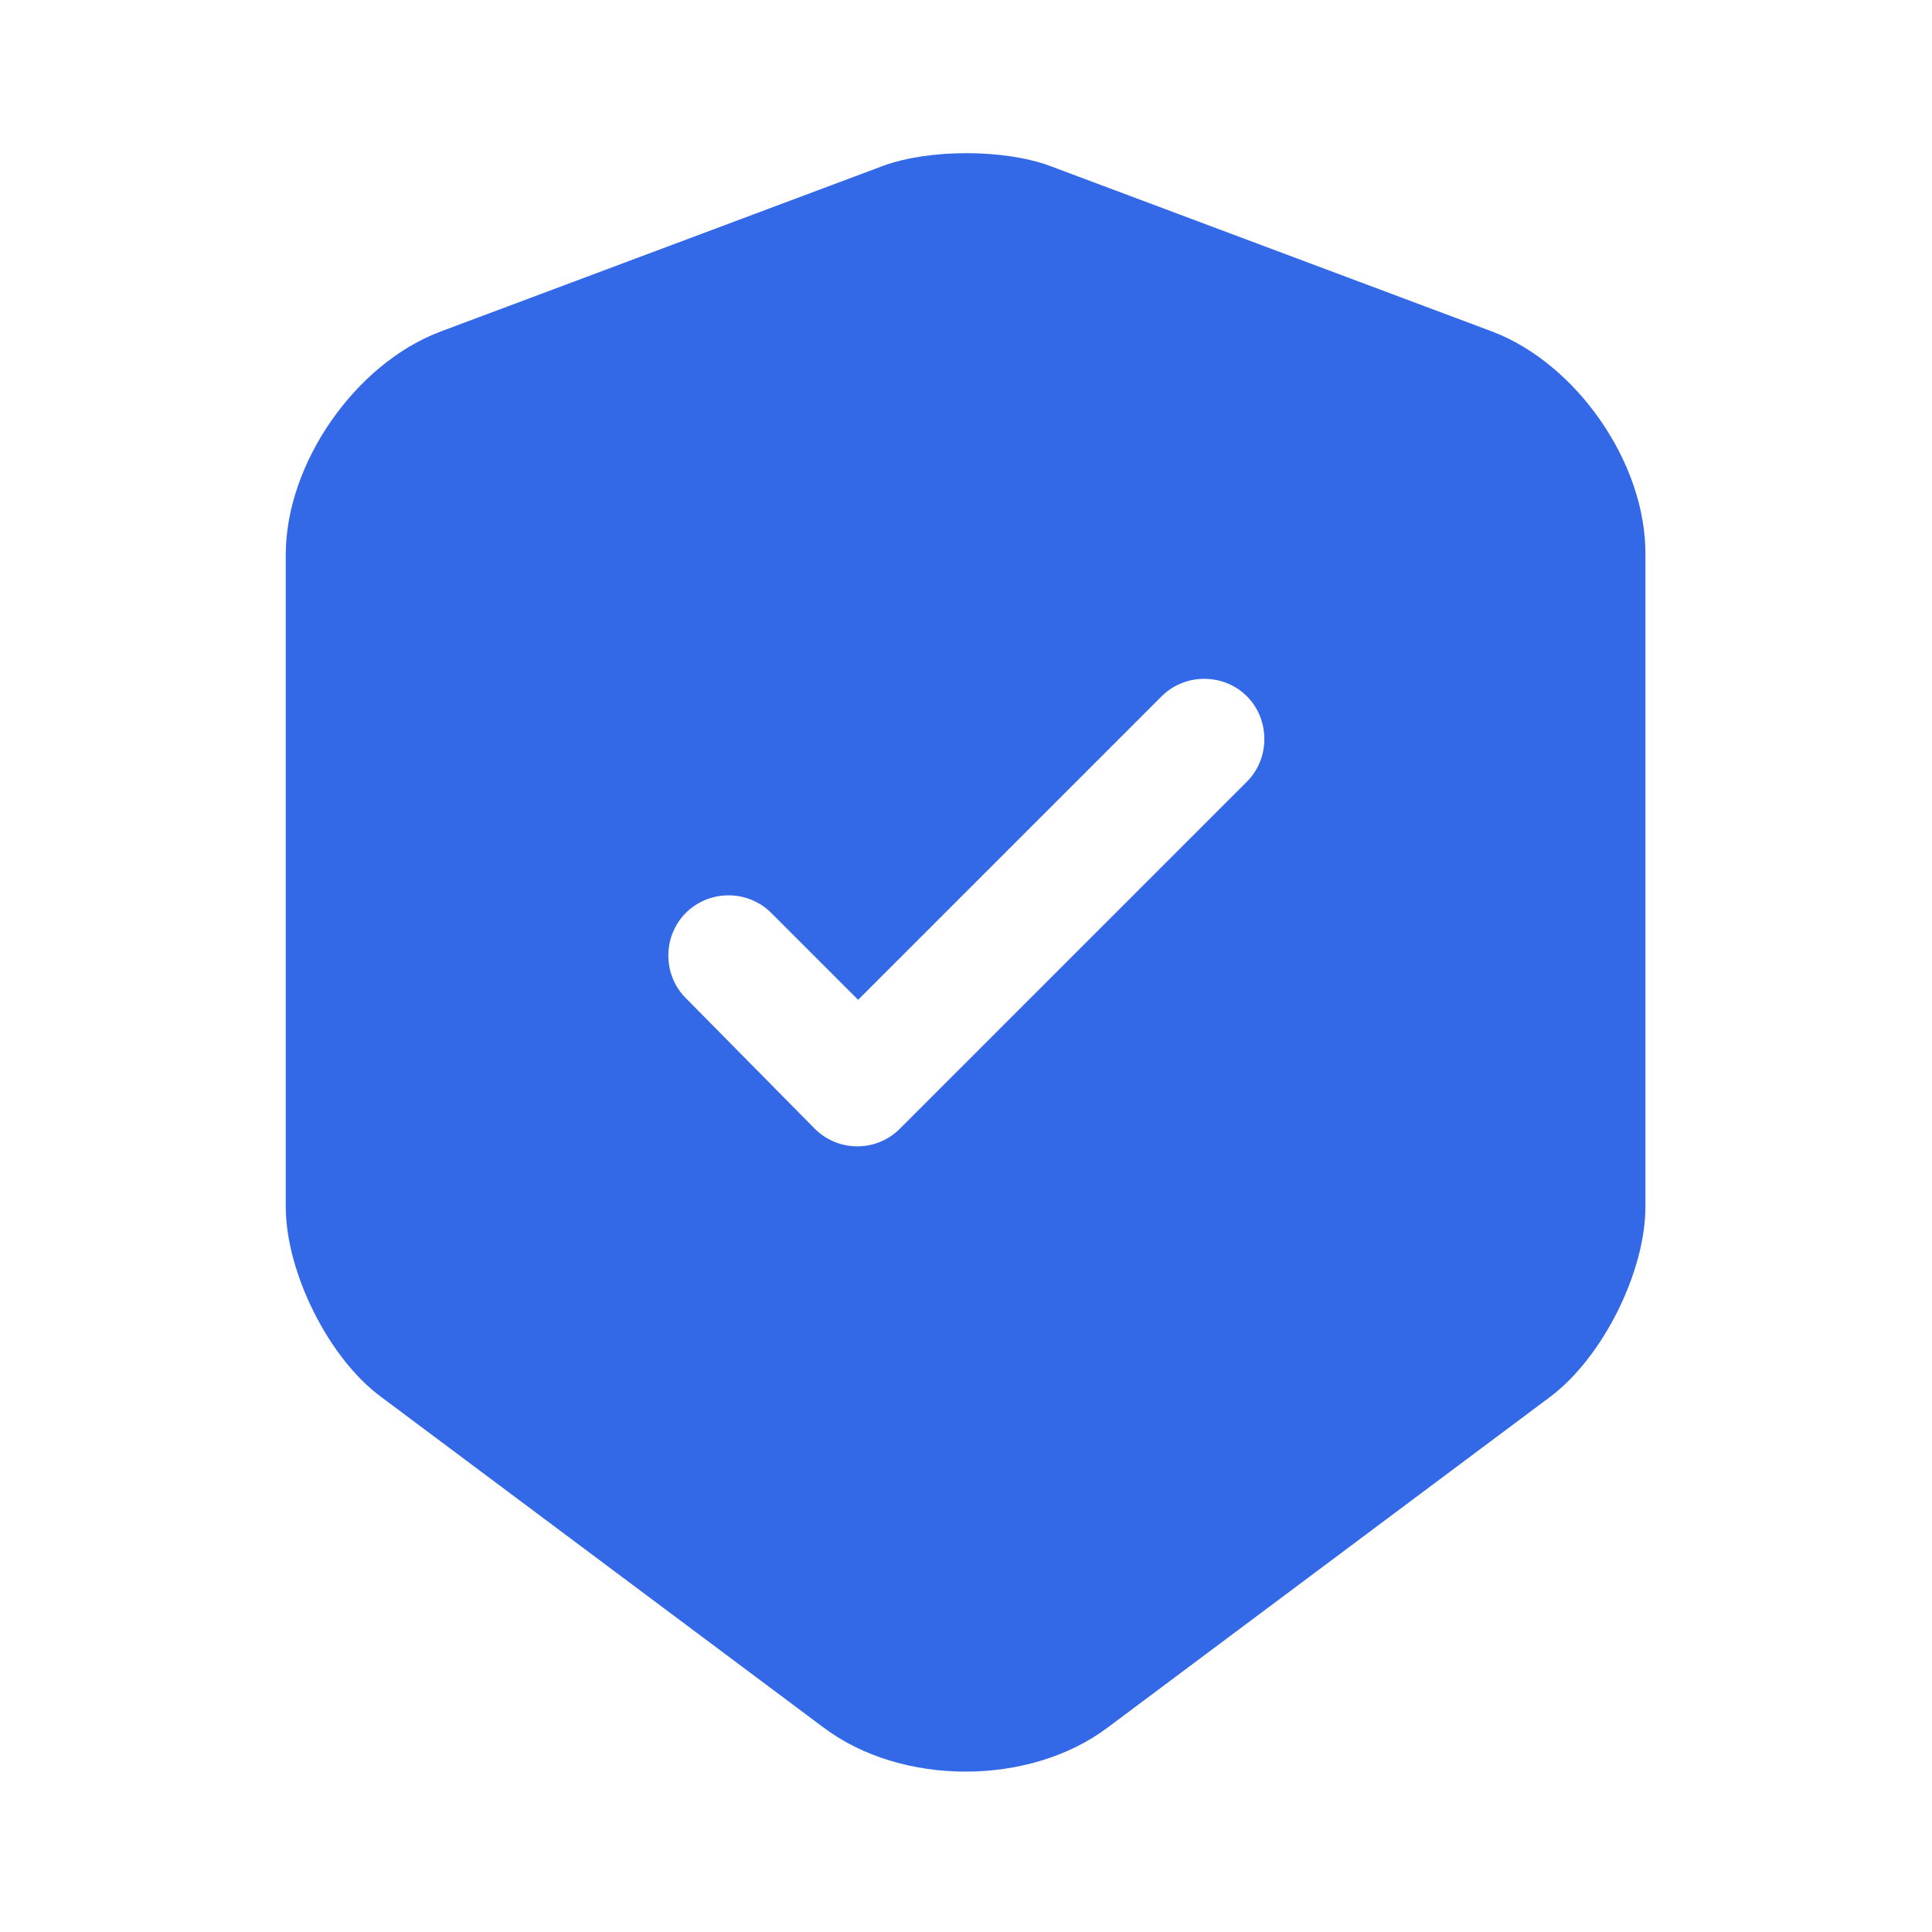 <svg width="32" height="32" viewBox="0 0 32 32" fill="none" xmlns="http://www.w3.org/2000/svg">
<path d="M24.72 5.493L17.387 2.747C16.627 2.467 15.387 2.467 14.627 2.747L7.293 5.493C5.88 6.027 4.733 7.68 4.733 9.187V19.987C4.733 21.067 5.44 22.493 6.307 23.133L13.64 28.613C14.933 29.587 17.053 29.587 18.347 28.613L25.68 23.133C26.547 22.48 27.253 21.067 27.253 19.987V9.187C27.267 7.68 26.12 6.027 24.72 5.493ZM20.64 12.96L14.907 18.693C14.707 18.893 14.453 18.987 14.2 18.987C13.947 18.987 13.693 18.893 13.493 18.693L11.36 16.533C10.973 16.147 10.973 15.507 11.36 15.12C11.747 14.733 12.387 14.733 12.773 15.12L14.213 16.56L19.24 11.533C19.627 11.147 20.267 11.147 20.653 11.533C21.04 11.92 21.04 12.573 20.64 12.96Z" fill="#3369E7"/>
</svg>
